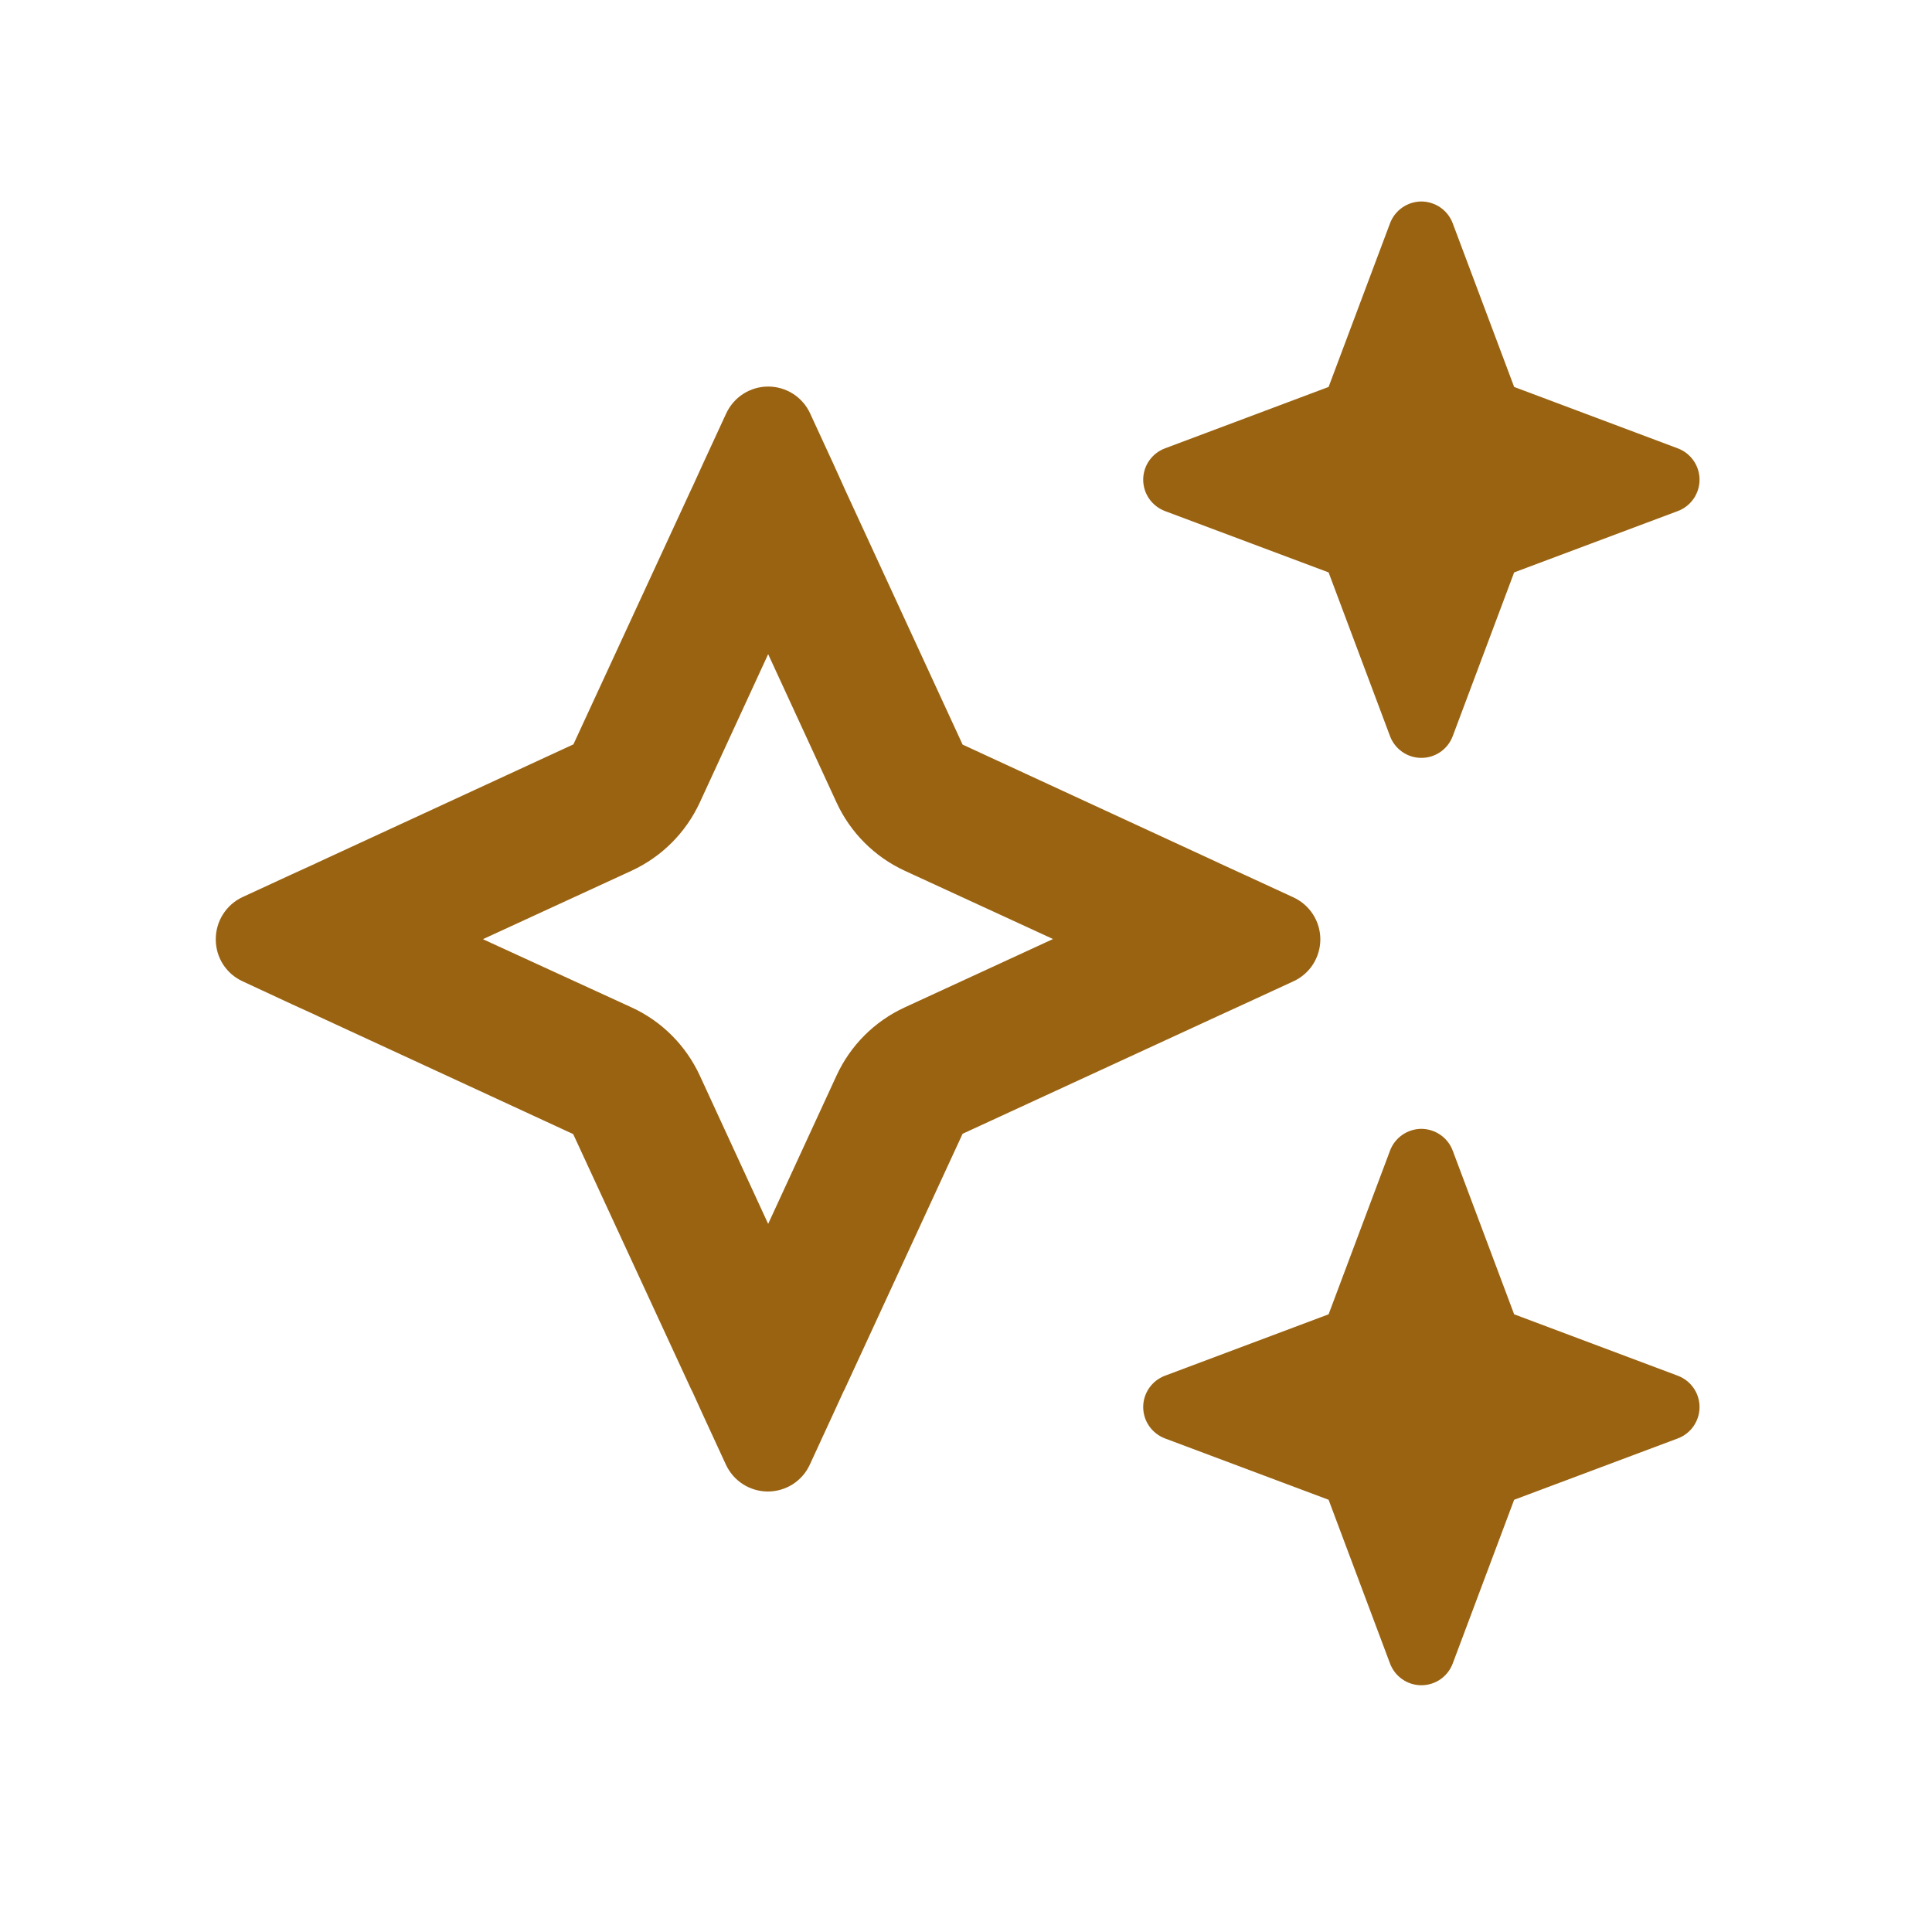 <svg width="25" height="25" viewBox="0 0 25 25" fill="none" xmlns="http://www.w3.org/2000/svg">
<path d="M15.074 5.802C14.991 5.833 14.92 5.889 14.87 5.961C14.82 6.033 14.793 6.119 14.793 6.207C14.793 6.388 14.905 6.548 15.074 6.613L17.192 7.407L17.987 9.526C18.018 9.609 18.074 9.68 18.146 9.73C18.218 9.78 18.304 9.807 18.392 9.807C18.481 9.807 18.567 9.78 18.639 9.73C18.711 9.68 18.767 9.609 18.798 9.526L19.593 7.407L21.711 6.613C21.794 6.582 21.865 6.526 21.915 6.454C21.965 6.381 21.992 6.296 21.992 6.207C21.992 6.119 21.965 6.033 21.915 5.961C21.865 5.889 21.794 5.833 21.711 5.802L19.593 5.007L18.798 2.889C18.767 2.806 18.711 2.735 18.639 2.685C18.567 2.635 18.481 2.608 18.392 2.607C18.304 2.608 18.218 2.635 18.146 2.685C18.074 2.735 18.018 2.806 17.987 2.889L17.192 5.007L15.074 5.802ZM3.141 11.607C3.036 11.655 2.948 11.733 2.886 11.83C2.824 11.927 2.792 12.04 2.792 12.155C2.792 12.391 2.927 12.601 3.141 12.699L3.778 12.995L4.083 13.134L4.105 13.145L7.417 14.675L8.946 17.983L8.958 18.005L9.096 18.308L9.392 18.95C9.44 19.054 9.516 19.143 9.613 19.205C9.709 19.267 9.822 19.3 9.936 19.3C10.051 19.3 10.163 19.267 10.26 19.205C10.356 19.143 10.433 19.054 10.48 18.95L10.776 18.308L10.915 18.005L10.927 17.983L12.456 14.671L15.768 13.144L15.79 13.134L16.093 12.995L16.735 12.699C16.839 12.652 16.928 12.575 16.99 12.479C17.052 12.382 17.085 12.27 17.085 12.155C17.085 12.04 17.052 11.928 16.99 11.832C16.928 11.735 16.839 11.659 16.735 11.611L16.093 11.315L15.79 11.176L15.768 11.165L12.456 9.635L10.929 6.324L10.919 6.301L10.78 5.994L10.484 5.352C10.437 5.248 10.36 5.159 10.264 5.097C10.167 5.035 10.055 5.002 9.94 5.002C9.825 5.002 9.713 5.035 9.617 5.097C9.52 5.159 9.444 5.248 9.396 5.352L9.1 5.993L8.961 6.298L8.95 6.32L7.42 9.632L4.109 11.161L4.087 11.172L3.782 11.311L3.141 11.607ZM6.253 12.151L8.173 11.267C8.564 11.086 8.874 10.775 9.055 10.385L9.94 8.465L10.825 10.385C11.005 10.775 11.316 11.086 11.706 11.267L13.626 12.151L11.706 13.036C11.316 13.216 11.005 13.527 10.825 13.917L9.94 15.837L9.055 13.917C8.875 13.528 8.563 13.215 8.173 13.036L6.253 12.155V12.151ZM17.192 17.007L15.074 17.802C14.991 17.833 14.92 17.889 14.87 17.961C14.82 18.033 14.793 18.119 14.793 18.207C14.793 18.388 14.905 18.548 15.074 18.613L17.192 19.407L17.987 21.526C18.018 21.609 18.074 21.68 18.146 21.73C18.218 21.78 18.304 21.807 18.392 21.807C18.481 21.807 18.567 21.78 18.639 21.73C18.711 21.68 18.767 21.609 18.798 21.526L19.593 19.407L21.711 18.613C21.794 18.582 21.865 18.526 21.915 18.454C21.965 18.381 21.992 18.296 21.992 18.207C21.992 18.119 21.965 18.033 21.915 17.961C21.865 17.889 21.794 17.833 21.711 17.802L19.593 17.007L18.798 14.889C18.767 14.806 18.711 14.735 18.639 14.685C18.567 14.635 18.481 14.608 18.392 14.607C18.304 14.608 18.218 14.635 18.146 14.685C18.074 14.735 18.018 14.806 17.987 14.889L17.192 17.007Z" fill="#9A6311"/>
</svg>
